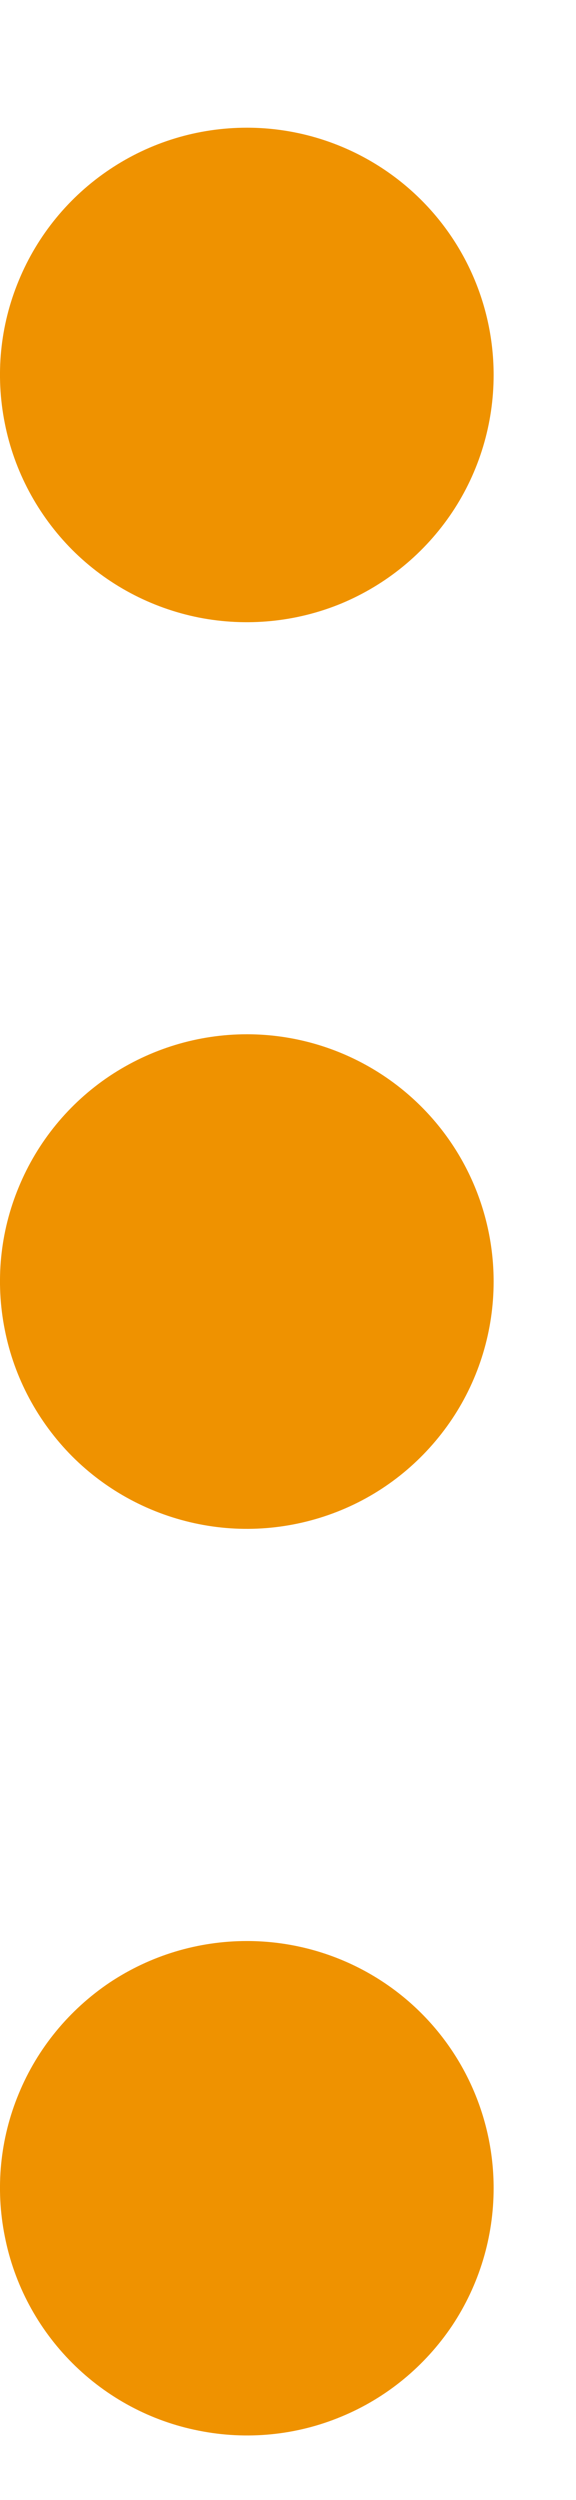 <svg width="3" height="13" viewBox="0 0 3 13" fill="none" xmlns="http://www.w3.org/2000/svg">
<path d="M1.286 0.664C1.031 0.664 0.783 0.739 0.571 0.881C0.36 1.022 0.195 1.223 0.098 1.458C0 1.693 -0.025 1.951 0.025 2.201C0.074 2.45 0.197 2.679 0.376 2.859C0.556 3.039 0.785 3.161 1.035 3.211C1.284 3.26 1.543 3.235 1.778 3.138C2.013 3.04 2.213 2.876 2.355 2.664C2.496 2.453 2.571 2.204 2.571 1.95C2.571 1.609 2.436 1.282 2.195 1.041C1.954 0.8 1.627 0.664 1.286 0.664Z" fill="#EF9200"/>
<path d="M1.286 5.378C1.031 5.378 0.783 5.454 0.571 5.595C0.36 5.736 0.195 5.937 0.098 6.172C0 6.407 -0.025 6.665 0.025 6.915C0.074 7.164 0.197 7.393 0.376 7.573C0.556 7.753 0.785 7.875 1.035 7.925C1.284 7.975 1.543 7.949 1.778 7.852C2.013 7.755 2.213 7.59 2.355 7.378C2.496 7.167 2.571 6.918 2.571 6.664C2.571 6.323 2.436 5.996 2.195 5.755C1.954 5.514 1.627 5.378 1.286 5.378Z" fill="#EF9200"/>
<path d="M1.286 10.093C1.031 10.093 0.783 10.168 0.571 10.309C0.36 10.451 0.195 10.651 0.098 10.886C0 11.121 -0.025 11.38 0.025 11.629C0.074 11.879 0.197 12.108 0.376 12.287C0.556 12.467 0.785 12.59 1.035 12.639C1.284 12.689 1.543 12.664 1.778 12.566C2.013 12.469 2.213 12.304 2.355 12.093C2.496 11.881 2.571 11.633 2.571 11.378C2.571 11.037 2.436 10.71 2.195 10.469C1.954 10.228 1.627 10.093 1.286 10.093Z" fill="#EF9200"/>
</svg>
